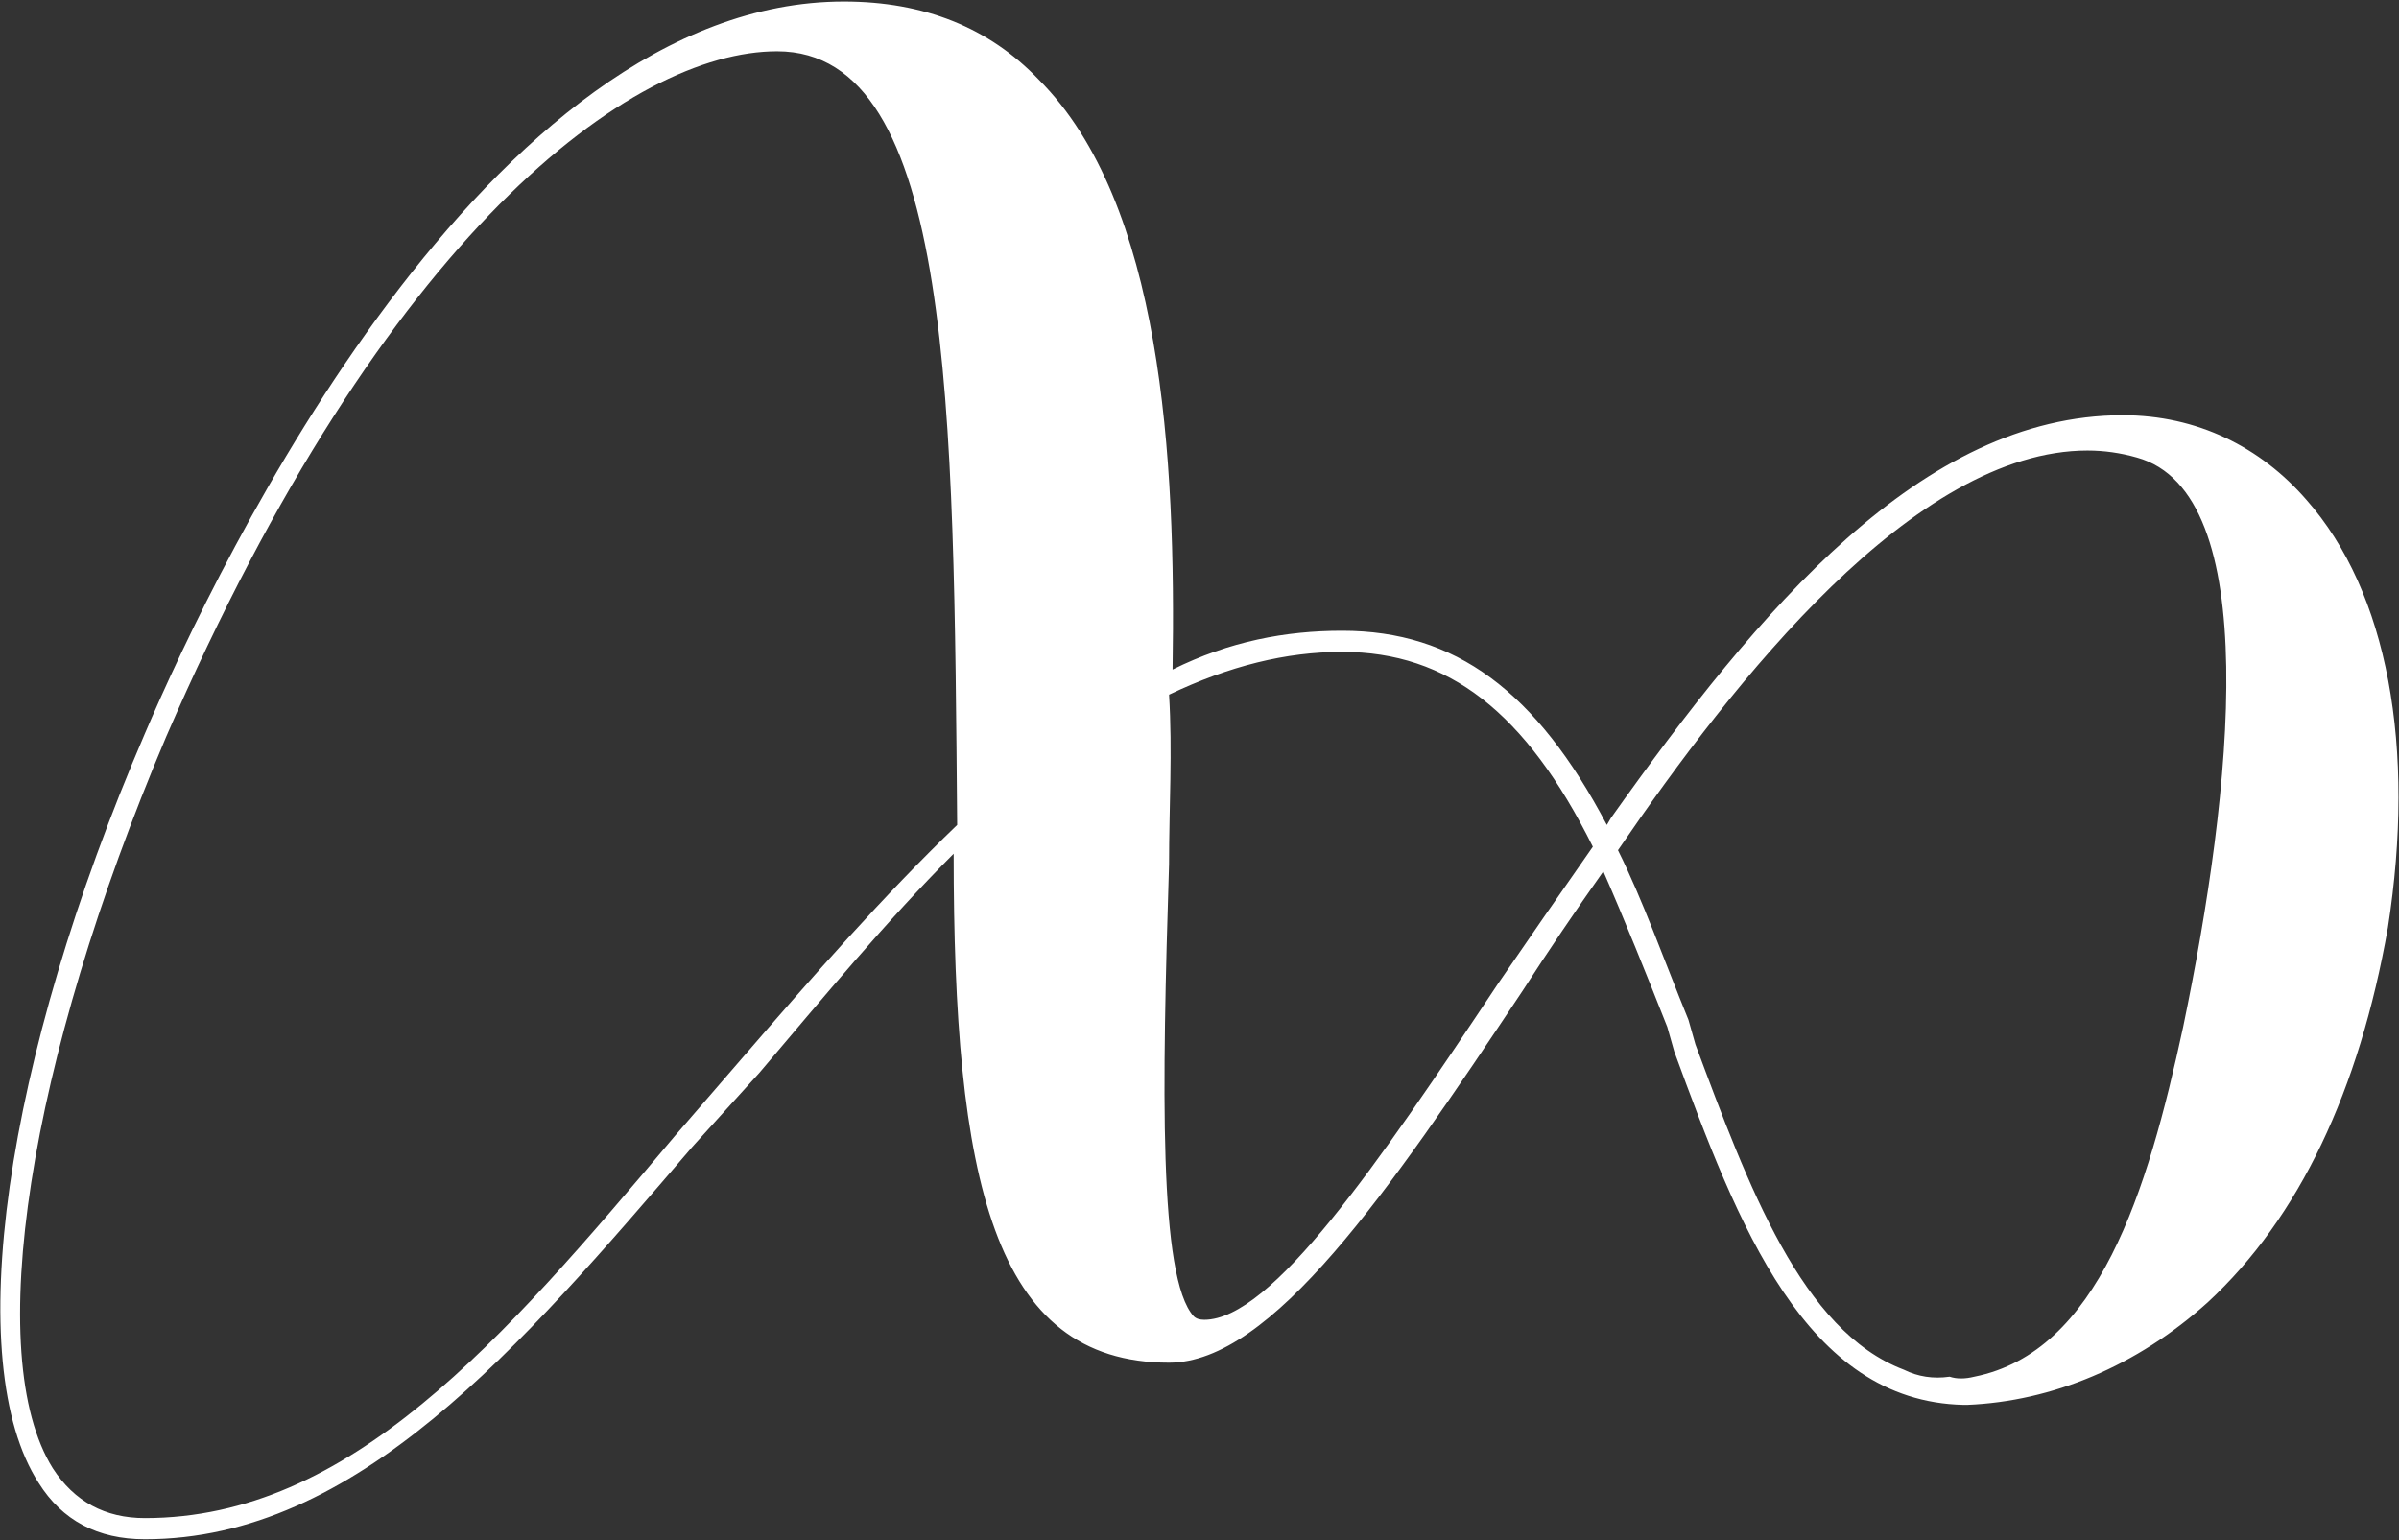 <svg version="1.2" xmlns="http://www.w3.org/2000/svg" viewBox="0 0 1576 1012" width="1576" height="1012">
	<rect x="0" y="0" width="1576" height="1012" fill="#333333" stroke="none"/>
	<title>0200</title>
	<style>
		.s0 { fill: #ffffff } 
	</style>
	<g id="Clip-Path: Clip-Path: Page 1">
		<g id="Clip-Path: Page 1">
			<g id="Page 1">
				<path id="Path 9" fill-rule="evenodd" class="s0" d="m95.2 1011.3q-46.6 0-69.8-37c-50.9-79-23.1-276.5 69.8-492.4 48.6-113.8 225.2-480.9 459.2-480.9q79 0 128 51.3c81 81 90.2 248.3 87.9 387.6 37.4-18.6 74.4-25.5 111.4-25.5 74.4 0 127.6 39.7 173.9 127.6l2.7-4.6c97.2-136.9 204-264.6 336.2-264.6 48.9 0 90.6 20.9 120.7 55.6 53.5 60.5 72 162.7 53.5 281.1-18.8 106.8-58.2 190.5-118.3 246.1-46.6 42-102.2 65.1-158.1 67.4h-2.3c-104.1-2.3-148.4-118.4-190.1-232.1l-4.6-16.2c-13.9-35.1-27.8-69.8-42-102.2q-27.8 39.3-53.2 78.7c-88.3 132.6-164.7 244.1-232.1 244.1-116 0-141.5-120.8-141.5-334.4-44 44-86 94.9-127.6 143.9l-44 48.6c-113.7 132.6-220.5 257.9-359.7 257.9zm415.3-977.6c-95.3 0-257.6 118.4-401.4 450.5-90.6 213.6-120.7 406.4-74.4 480.5q21.2 32.7 60.5 32.7c134.6 0 234.4-116 348.1-251l44-50.9c46.3-53.6 92.9-106.8 141.5-153.5-2.3-271.5-2.3-508.3-118.3-508.3zm860.9 262.3c-113.8 0-232.1 150.8-308.5 262.6 16.2 32.4 30.1 71.8 46.3 111.4l4.6 16.2c34.7 93 69.8 188.2 136.9 213.7q13.9 6.9 30.1 4.6 6.9 2.3 16.2 0c81.3-16.2 113.7-120.7 137.2-229.8 32.4-155.8 53.2-350.9-30.4-374.1q-16.2-4.6-32.4-4.6zm-489.7 132.3c-37 0-74 9.2-113.7 28.1 2.3 37 0 74.1 0 111.4-4.6 146.2-6.9 271.6 16.2 297q2.3 2.3 6.9 2.3c44.3 0 113.8-101.8 192.8-220.5q30.1-44 62.5-90.3c-44-88.3-94.9-128-164.7-128z"/>
			</g>
		</g>
	</g>
</svg>